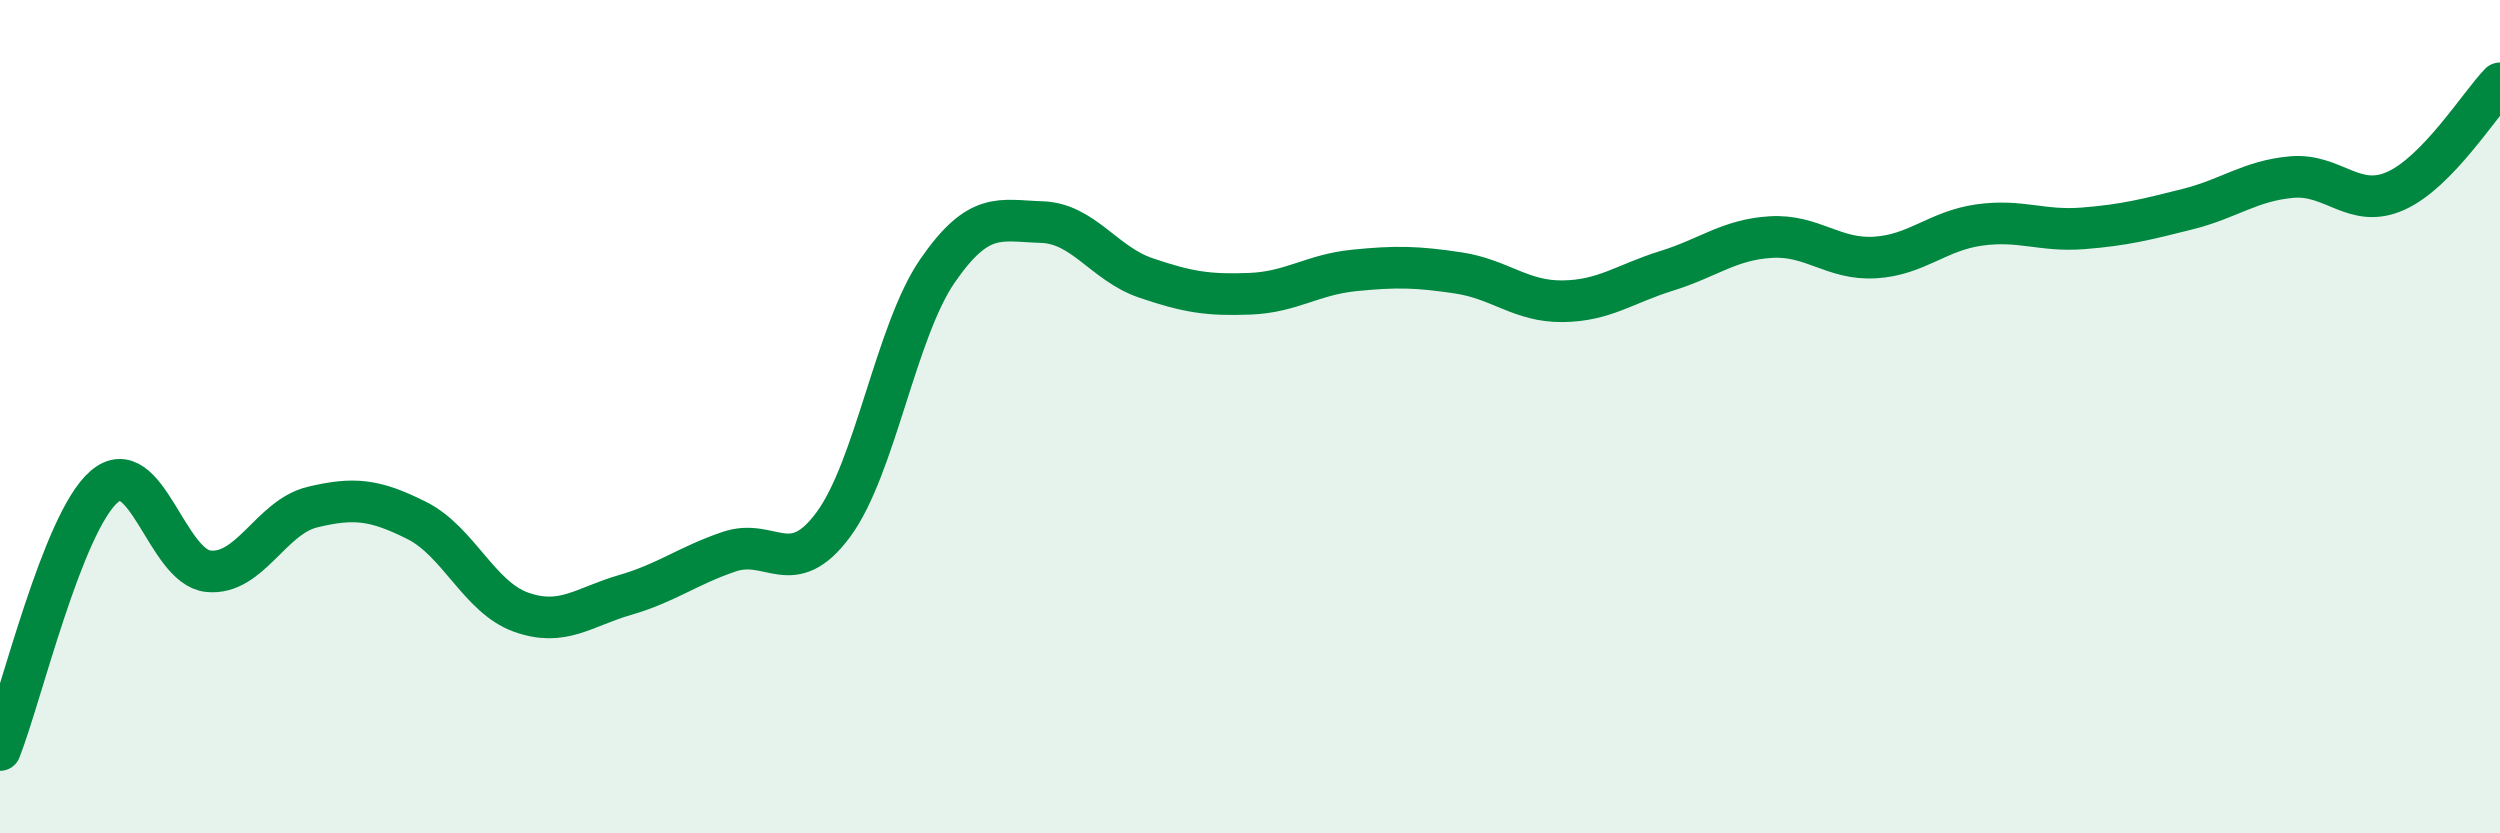 
    <svg width="60" height="20" viewBox="0 0 60 20" xmlns="http://www.w3.org/2000/svg">
      <path
        d="M 0,18 C 0.5,16.74 1.5,12.54 2.5,11.68 C 3.5,10.82 4,13.61 5,13.71 C 6,13.81 6.5,12.41 7.5,12.17 C 8.5,11.93 9,11.99 10,12.49 C 11,12.99 11.5,14.33 12.5,14.69 C 13.5,15.05 14,14.57 15,14.28 C 16,13.99 16.5,13.58 17.5,13.24 C 18.5,12.9 19,13.94 20,12.59 C 21,11.24 21.5,7.95 22.5,6.5 C 23.5,5.05 24,5.3 25,5.33 C 26,5.36 26.5,6.33 27.5,6.67 C 28.5,7.01 29,7.09 30,7.05 C 31,7.01 31.5,6.59 32.5,6.49 C 33.5,6.39 34,6.4 35,6.55 C 36,6.7 36.5,7.24 37.5,7.23 C 38.5,7.22 39,6.81 40,6.5 C 41,6.19 41.5,5.75 42.5,5.69 C 43.5,5.63 44,6.24 45,6.18 C 46,6.12 46.5,5.54 47.5,5.4 C 48.5,5.26 49,5.56 50,5.48 C 51,5.4 51.5,5.27 52.5,5.02 C 53.5,4.77 54,4.34 55,4.25 C 56,4.16 56.5,5.03 57.5,4.58 C 58.5,4.13 59.5,2.52 60,2L60 20L0 20Z"
        fill="#008740"
        opacity="0.1"
        stroke-linecap="round"
        stroke-linejoin="round"
      />
      <path
        d="M 0,18 C 0.5,16.74 1.5,12.54 2.5,11.68 C 3.5,10.82 4,13.61 5,13.71 C 6,13.81 6.5,12.41 7.5,12.17 C 8.5,11.93 9,11.99 10,12.49 C 11,12.99 11.5,14.33 12.5,14.69 C 13.5,15.05 14,14.57 15,14.28 C 16,13.99 16.5,13.58 17.5,13.24 C 18.5,12.9 19,13.94 20,12.59 C 21,11.24 21.5,7.95 22.5,6.5 C 23.5,5.05 24,5.3 25,5.33 C 26,5.36 26.5,6.33 27.5,6.67 C 28.5,7.01 29,7.09 30,7.05 C 31,7.01 31.5,6.59 32.5,6.49 C 33.5,6.39 34,6.4 35,6.55 C 36,6.7 36.5,7.24 37.5,7.23 C 38.5,7.22 39,6.81 40,6.5 C 41,6.19 41.5,5.75 42.5,5.69 C 43.5,5.63 44,6.24 45,6.18 C 46,6.12 46.5,5.54 47.5,5.4 C 48.5,5.26 49,5.56 50,5.48 C 51,5.4 51.5,5.27 52.5,5.02 C 53.5,4.77 54,4.34 55,4.25 C 56,4.16 56.5,5.03 57.5,4.58 C 58.5,4.13 59.5,2.52 60,2"
        stroke="#008740"
        stroke-width="1"
        fill="none"
        stroke-linecap="round"
        stroke-linejoin="round"
      />
    </svg>
  